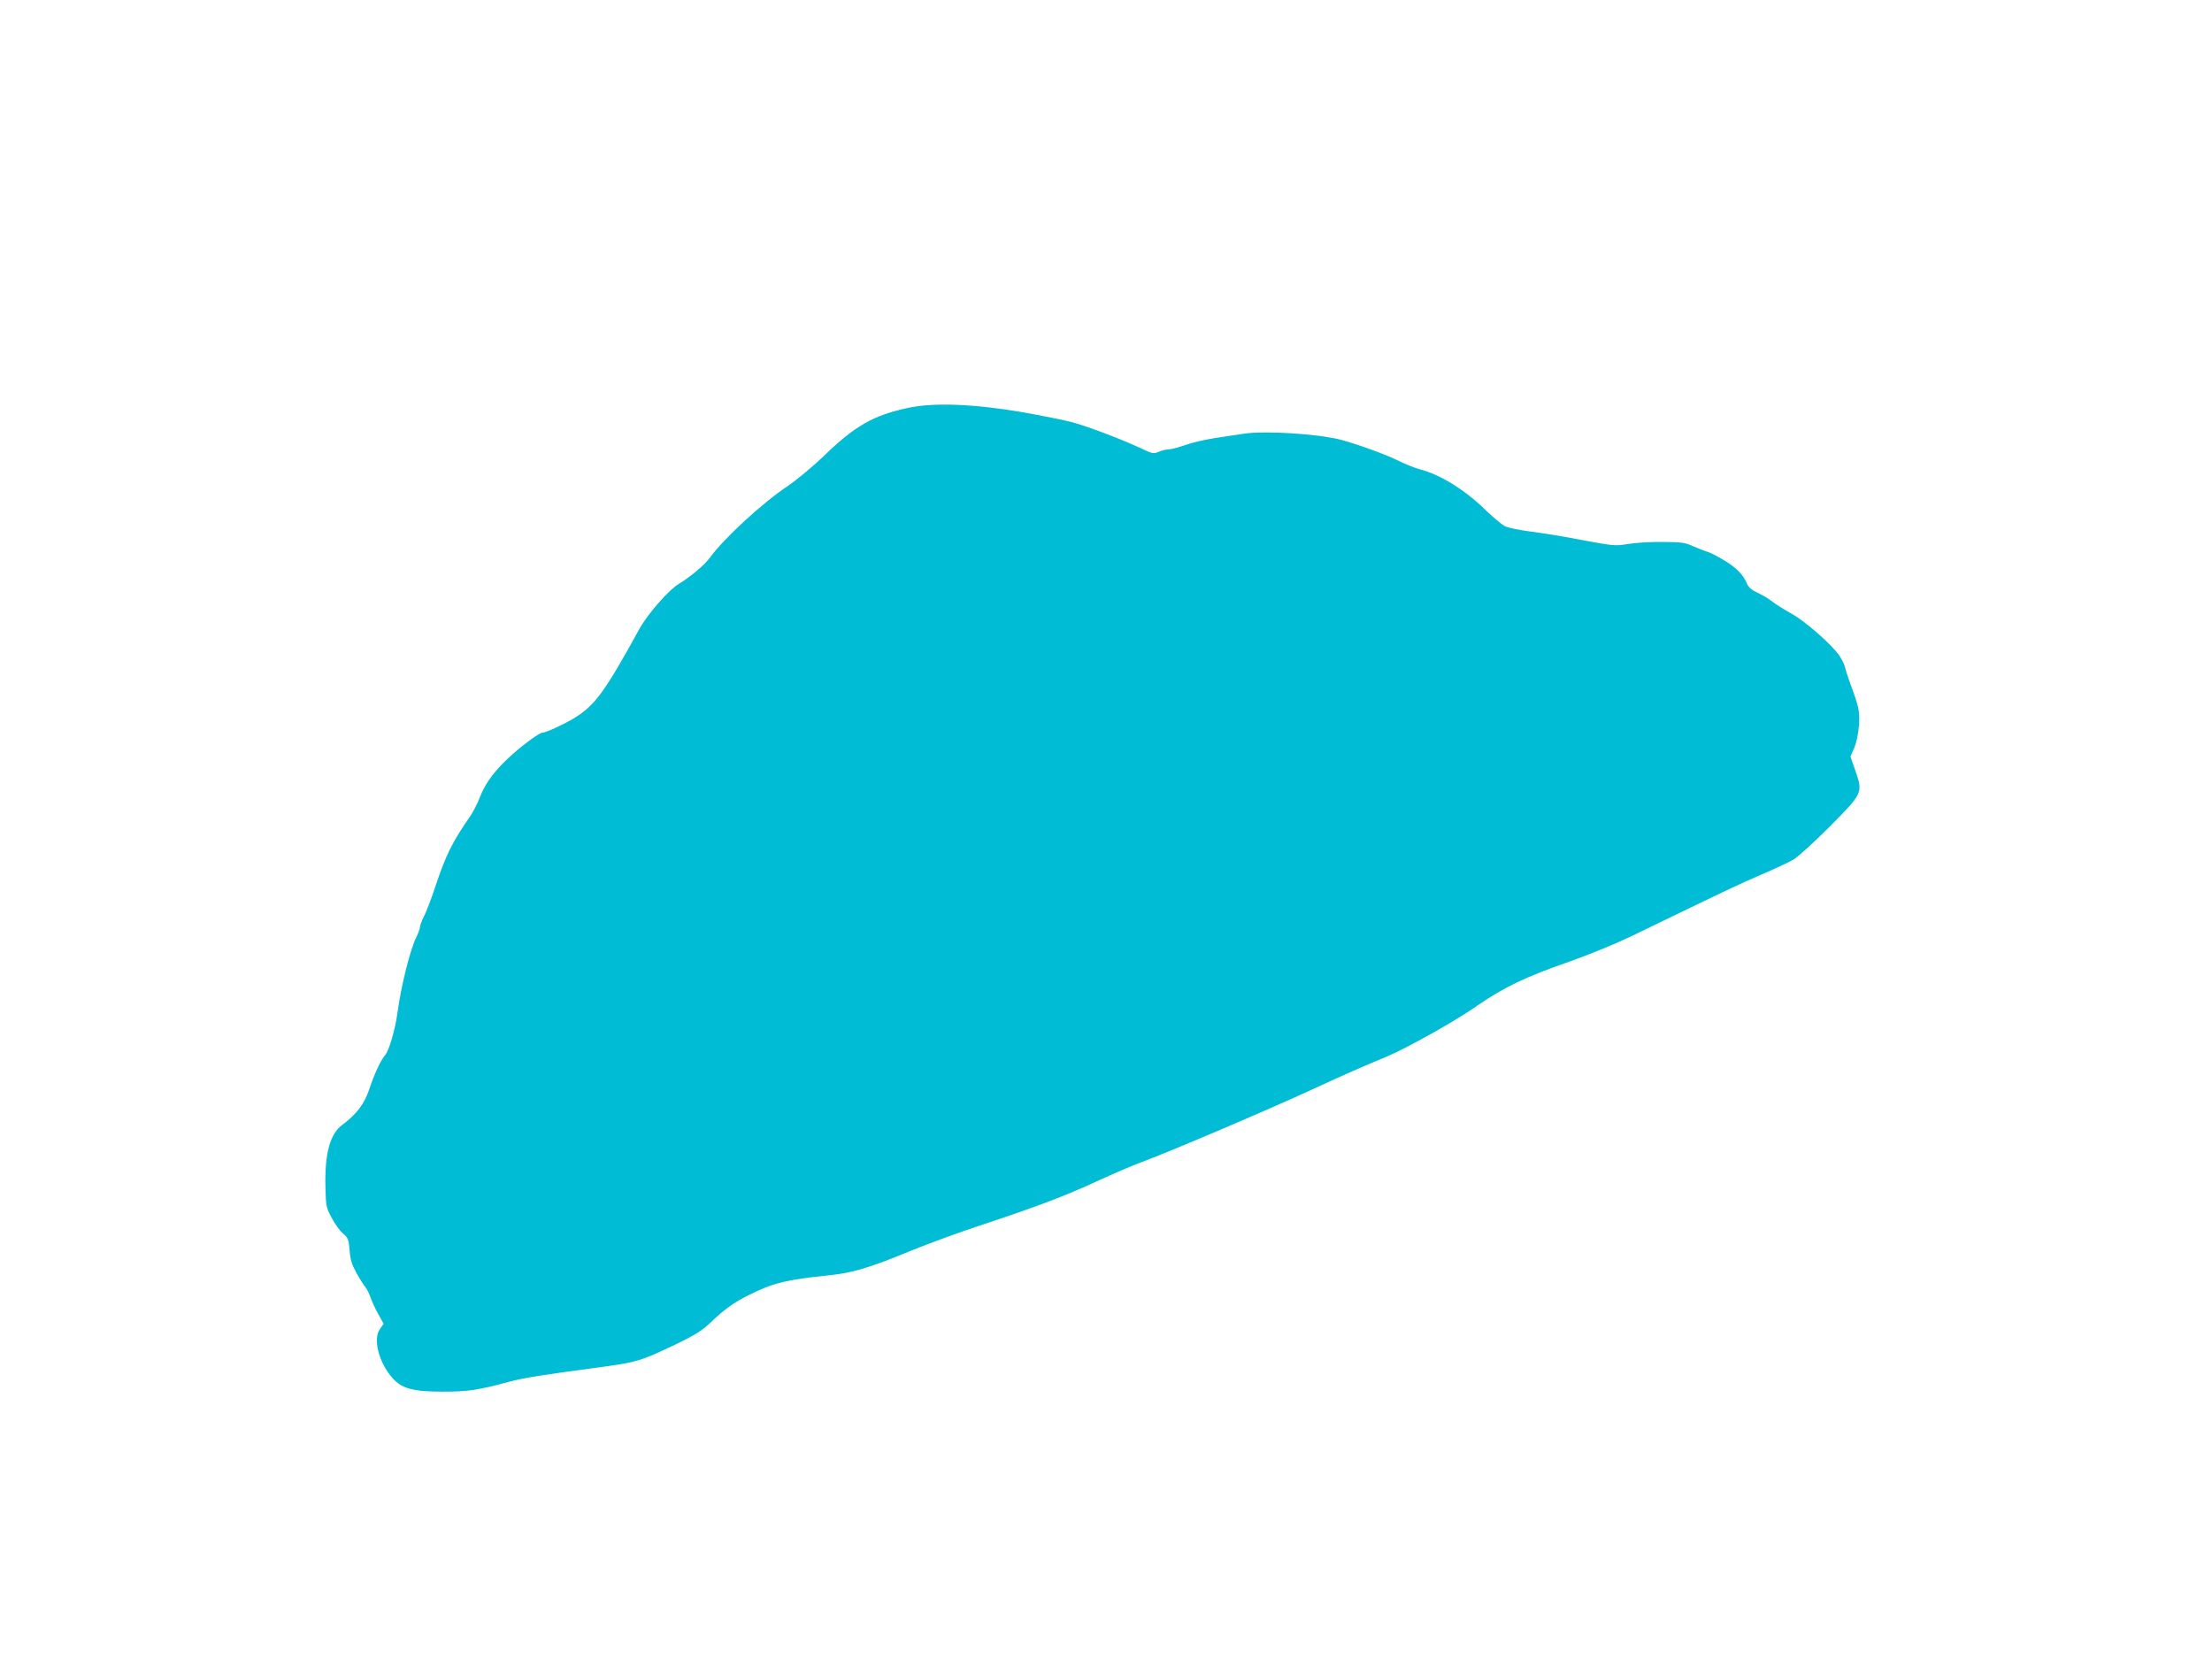 <?xml version="1.0" standalone="no"?>
<!DOCTYPE svg PUBLIC "-//W3C//DTD SVG 20010904//EN"
 "http://www.w3.org/TR/2001/REC-SVG-20010904/DTD/svg10.dtd">
<svg version="1.0" xmlns="http://www.w3.org/2000/svg"
 width="1280pt" height="960pt" viewBox="0 0 1280 960"
 preserveAspectRatio="xMidYMid meet">
<g transform="translate(0,960) scale(0.1,-0.1)"
fill="#00bcd4" stroke="none">
<path d="M5251 7239 c-196 -42 -304 -104 -478 -272 -66 -64 -161 -143 -214
-179 -147 -98 -372 -305 -451 -415 -31 -42 -111 -110 -179 -151 -60 -36 -183
-177 -230 -263 -201 -366 -257 -442 -379 -516 -62 -37 -162 -83 -182 -83 -16
0 -100 -61 -174 -126 -97 -87 -153 -161 -185 -242 -14 -38 -41 -91 -60 -118
-100 -144 -138 -220 -195 -390 -25 -76 -56 -159 -70 -185 -13 -27 -24 -55 -24
-64 0 -9 -9 -33 -19 -54 -36 -70 -89 -280 -111 -441 -13 -98 -49 -220 -71
-245 -26 -30 -63 -110 -93 -200 -27 -82 -73 -143 -155 -204 -71 -52 -102 -165
-98 -356 3 -115 4 -123 37 -183 18 -35 48 -76 65 -90 29 -24 33 -34 38 -97 4
-56 13 -83 42 -135 20 -36 43 -72 51 -80 7 -9 21 -36 29 -60 9 -25 29 -69 46
-98 l29 -52 -21 -30 c-42 -56 -8 -194 72 -284 53 -61 120 -79 289 -79 149 0
203 8 385 57 86 23 191 40 539 86 199 27 227 36 414 125 129 62 164 84 220
138 76 72 130 111 217 154 138 69 216 88 460 113 132 13 239 44 470 140 105
43 296 113 425 155 314 104 485 169 665 253 83 38 191 85 240 103 169 62 767
317 1025 437 151 70 283 128 400 176 114 47 399 206 520 291 158 110 289 173
540 260 109 38 265 102 355 145 586 284 612 296 773 366 68 29 145 65 170 80
26 15 121 102 211 192 192 194 192 194 146 326 l-27 78 22 51 c13 31 24 84 27
129 6 80 1 104 -52 248 -13 36 -26 76 -29 91 -3 14 -18 43 -33 66 -43 63 -199
200 -278 243 -40 22 -87 52 -107 67 -19 16 -58 39 -86 52 -34 16 -55 33 -62
52 -23 54 -61 93 -132 136 -40 24 -84 47 -98 50 -14 4 -50 18 -80 31 -49 23
-69 25 -180 26 -69 1 -159 -5 -200 -12 -72 -12 -83 -11 -260 22 -102 20 -237
42 -302 50 -64 8 -131 22 -150 31 -18 10 -69 52 -113 95 -119 116 -261 204
-378 234 -30 8 -85 30 -123 49 -72 36 -240 97 -334 122 -136 35 -441 54 -565
35 -33 -5 -107 -16 -165 -25 -58 -9 -136 -27 -173 -41 -38 -13 -79 -24 -93
-24 -14 0 -40 -6 -58 -14 -31 -13 -37 -12 -102 19 -104 49 -297 123 -393 150
-47 13 -183 40 -301 61 -279 47 -510 56 -659 23z"/>
</g>
</svg>
